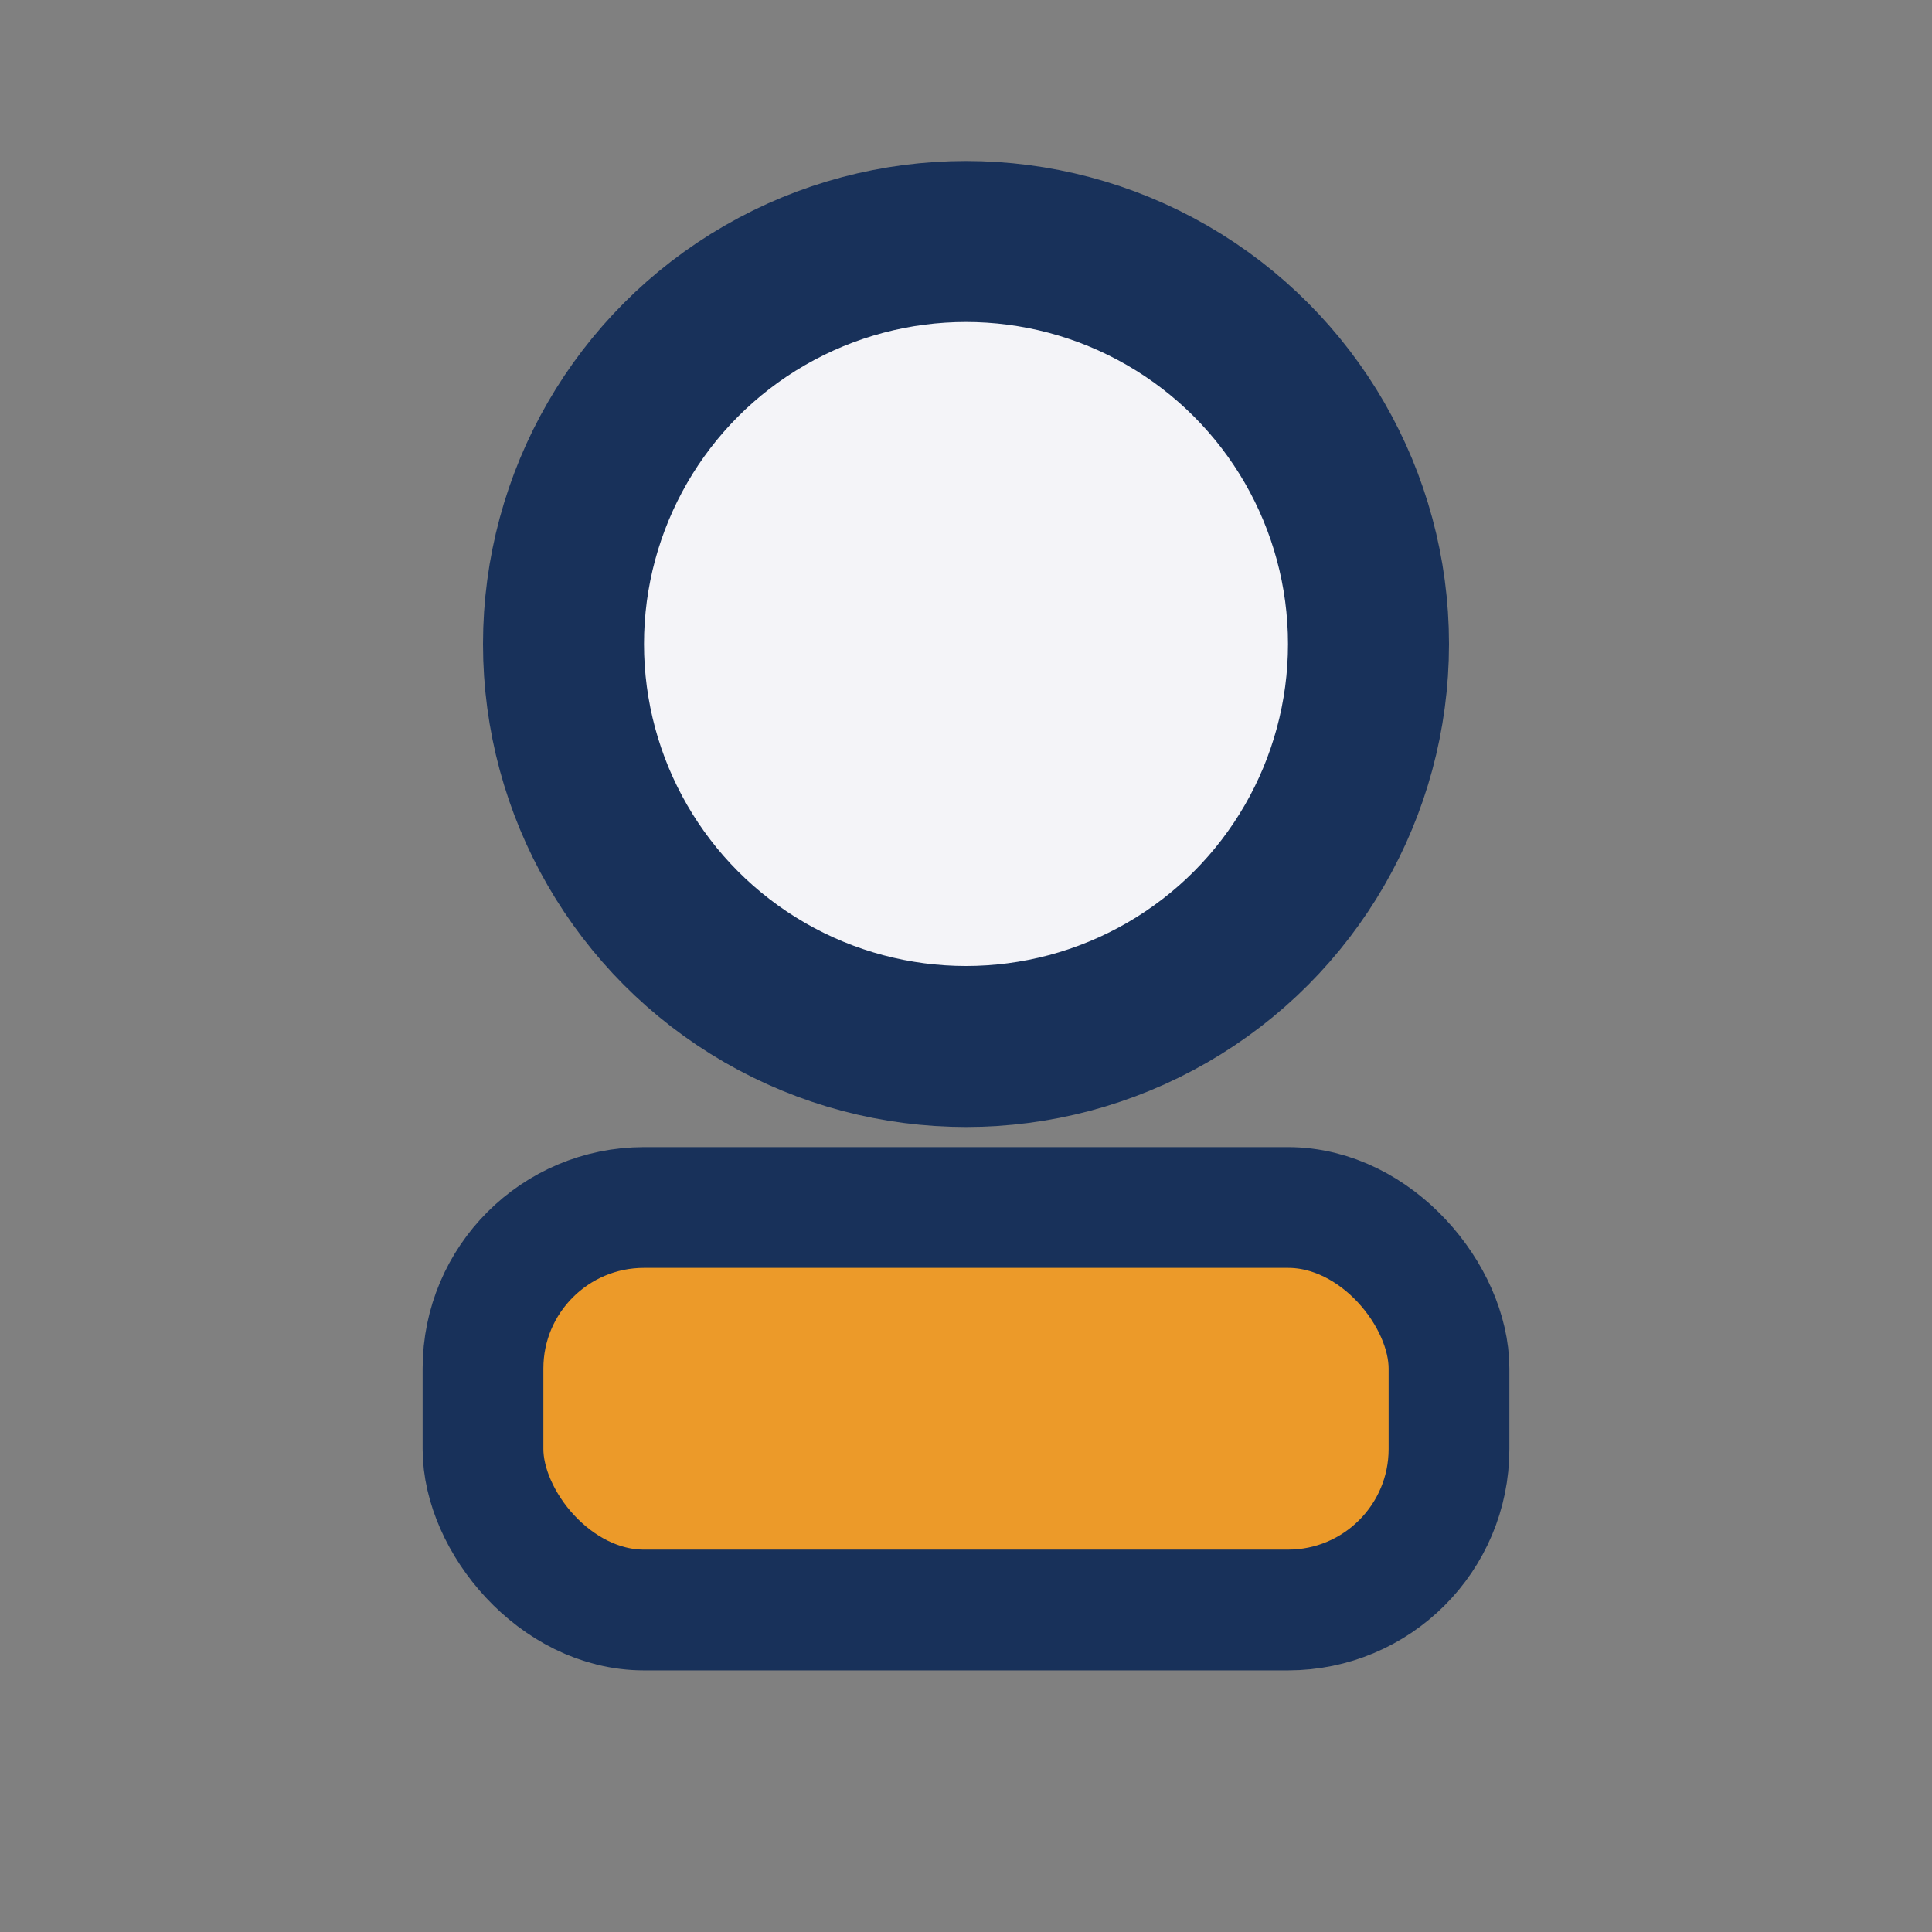 <?xml version="1.0" encoding="UTF-8"?>
<svg xmlns="http://www.w3.org/2000/svg" width="24" height="24" viewBox="0 0 24 24"><rect x="0" y="0" width="24" height="24" fill="#808080" stroke="none"/><circle cx="12" cy="8" r="5" fill="#F4F4F8" stroke="#18315A" stroke-width="2"/><rect x="6" y="15" width="12" height="5" rx="2" fill="#EC9A29" stroke="#18315A" stroke-width="1.5"/></svg>